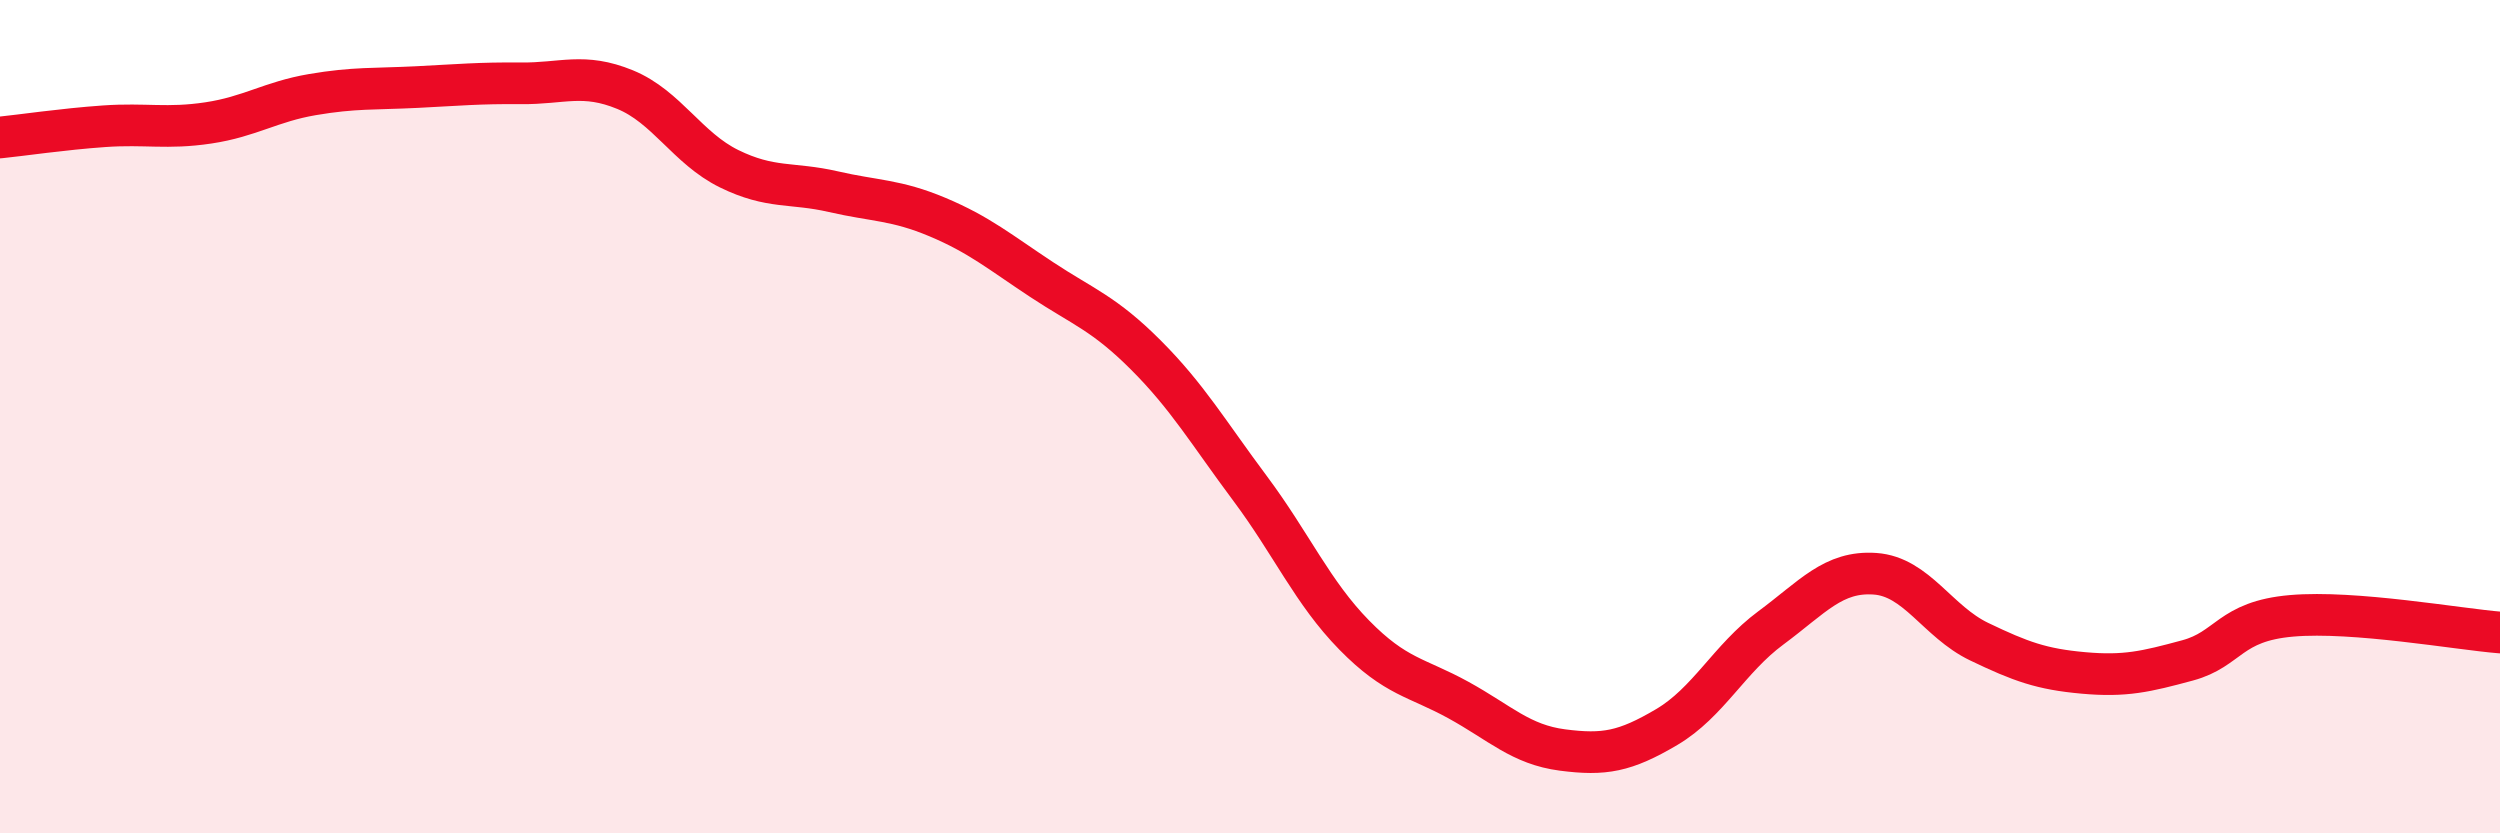 
    <svg width="60" height="20" viewBox="0 0 60 20" xmlns="http://www.w3.org/2000/svg">
      <path
        d="M 0,3.3 C 0.5,3.25 1.5,3.1 2.5,3.03 C 3.5,2.96 4,3.1 5,2.95 C 6,2.8 6.5,2.44 7.5,2.27 C 8.5,2.1 9,2.14 10,2.09 C 11,2.04 11.5,1.99 12.5,2 C 13.5,2.01 14,1.74 15,2.15 C 16,2.56 16.5,3.56 17.5,4.05 C 18.5,4.54 19,4.37 20,4.6 C 21,4.83 21.5,4.79 22.5,5.21 C 23.5,5.63 24,6.05 25,6.71 C 26,7.37 26.5,7.52 27.5,8.52 C 28.5,9.52 29,10.38 30,11.72 C 31,13.06 31.5,14.22 32.5,15.24 C 33.5,16.26 34,16.25 35,16.8 C 36,17.35 36.5,17.87 37.5,18 C 38.5,18.13 39,18.04 40,17.45 C 41,16.86 41.5,15.81 42.5,15.07 C 43.5,14.33 44,13.7 45,13.77 C 46,13.84 46.5,14.92 47.5,15.4 C 48.5,15.88 49,16.06 50,16.15 C 51,16.24 51.5,16.12 52.5,15.85 C 53.5,15.58 53.5,14.91 55,14.78 C 56.5,14.65 59,15.1 60,15.18L60 20L0 20Z"
        fill="#EB0A25"
        opacity="0.1"
        stroke-linecap="round"
        stroke-linejoin="round"
      />
      <path
        d="M 0,3.3 C 0.5,3.25 1.5,3.1 2.5,3.03 C 3.5,2.96 4,3.1 5,2.95 C 6,2.8 6.5,2.44 7.5,2.27 C 8.5,2.1 9,2.14 10,2.09 C 11,2.04 11.5,1.99 12.5,2 C 13.5,2.01 14,1.74 15,2.15 C 16,2.56 16.5,3.56 17.5,4.05 C 18.5,4.54 19,4.37 20,4.6 C 21,4.83 21.5,4.79 22.5,5.21 C 23.5,5.63 24,6.05 25,6.71 C 26,7.37 26.5,7.52 27.5,8.52 C 28.5,9.52 29,10.38 30,11.72 C 31,13.06 31.5,14.22 32.5,15.24 C 33.5,16.26 34,16.25 35,16.8 C 36,17.35 36.5,17.87 37.5,18 C 38.5,18.13 39,18.04 40,17.45 C 41,16.86 41.5,15.81 42.5,15.07 C 43.5,14.33 44,13.7 45,13.77 C 46,13.84 46.5,14.92 47.5,15.4 C 48.5,15.88 49,16.06 50,16.15 C 51,16.24 51.5,16.12 52.5,15.85 C 53.5,15.58 53.5,14.91 55,14.78 C 56.5,14.65 59,15.1 60,15.18"
        stroke="#EB0A25"
        stroke-width="1"
        fill="none"
        stroke-linecap="round"
        stroke-linejoin="round"
      />
    </svg>
  